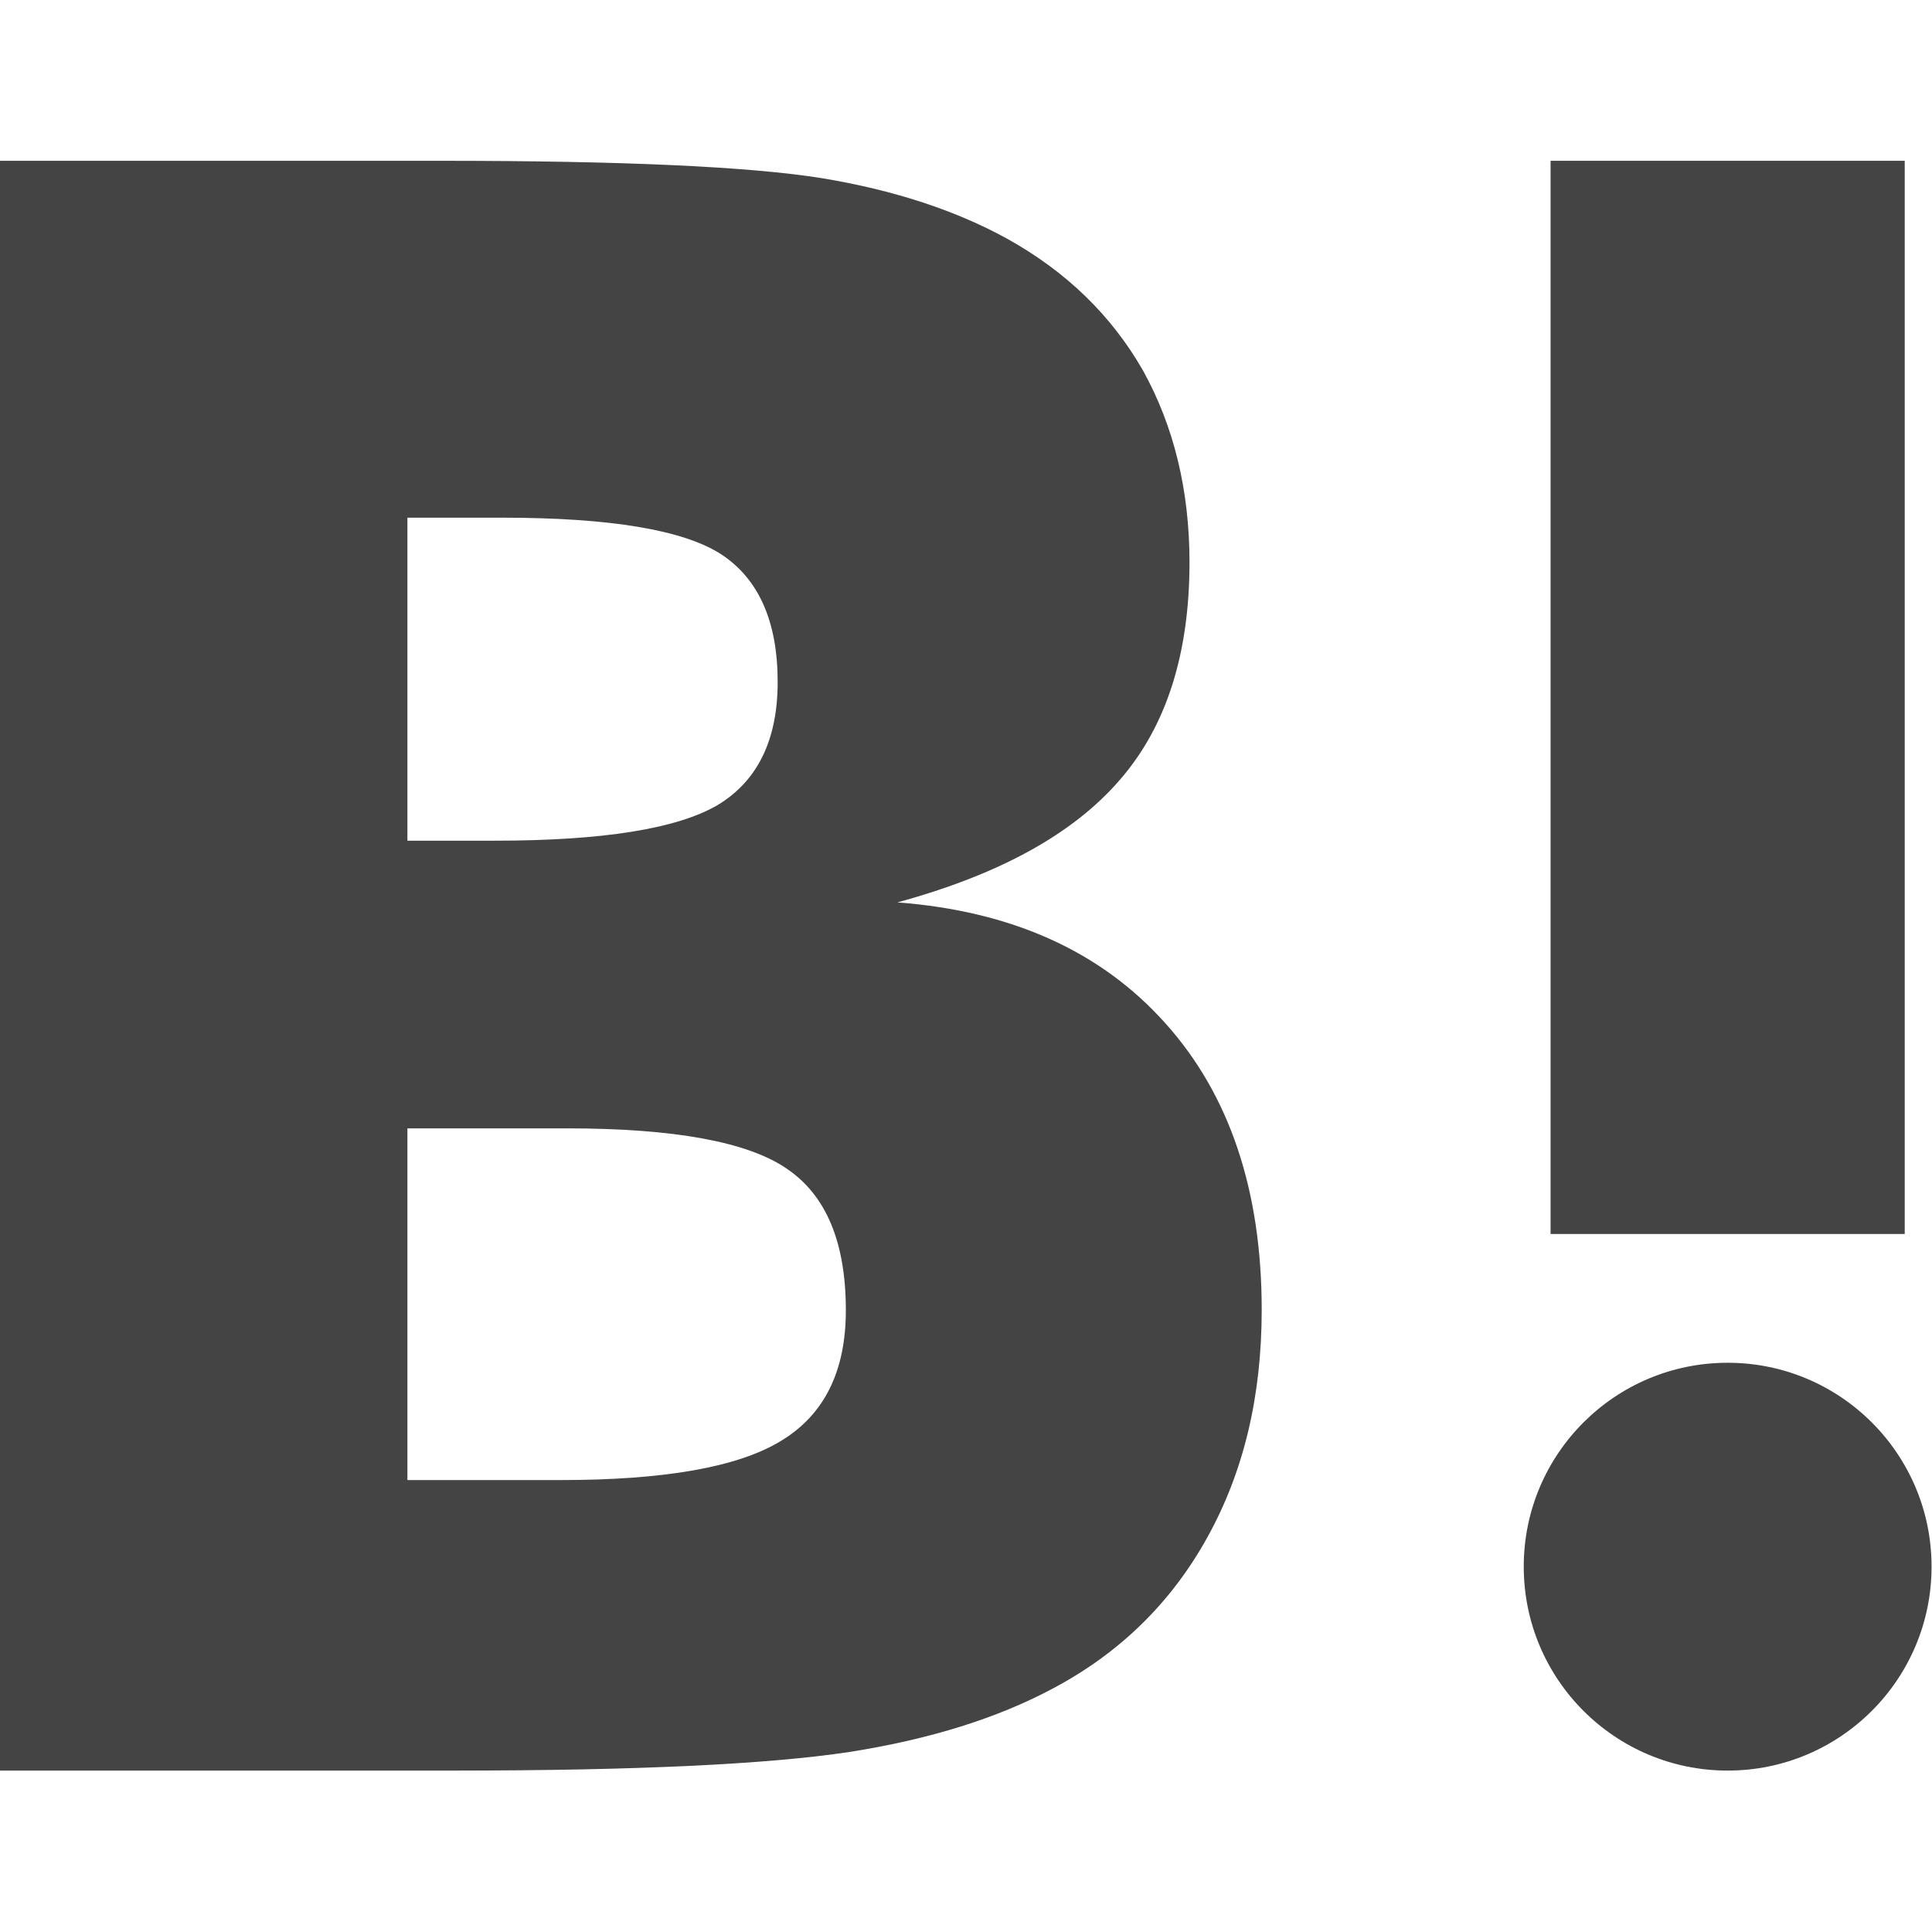 <?xml version="1.0" encoding="UTF-8" standalone="no"?>
<!DOCTYPE svg PUBLIC "-//W3C//DTD SVG 1.1//EN" "http://www.w3.org/Graphics/SVG/1.1/DTD/svg11.dtd">
<svg width="100%" height="100%" viewBox="0 0 680 680" version="1.1" xmlns="http://www.w3.org/2000/svg" xmlns:xlink="http://www.w3.org/1999/xlink" xml:space="preserve" xmlns:serif="http://www.serif.com/" style="fill-rule:evenodd;clip-rule:evenodd;stroke-linejoin:round;stroke-miterlimit:2;">
    <g transform="matrix(2.493,0,0,2.493,-507.731,-507.732)">
        <g id="レイヤー-1" serif:id="レイヤー 1">
            <g>
                <g transform="matrix(1,0,0,1,313.943,272.921)">
                    <path d="M0,134.158C-6.052,137.875 -16.481,139.701 -31.113,139.701L-52.762,139.701L-52.762,90.047L-30.179,90.047C-15.151,90.047 -4.764,91.937 0.761,95.713C6.376,99.491 9.138,106.162 9.138,115.738C9.138,124.308 6.111,130.463 0,134.158M-52.762,3.828L-39.46,3.828C-24.087,3.828 -13.759,5.564 -8.429,9.017C-3.169,12.491 -0.488,18.482 -0.488,27.021C-0.488,35.235 -3.342,41.022 -8.987,44.415C-14.705,47.745 -25.133,49.431 -40.395,49.431L-52.762,49.431L-52.762,3.828ZM54.223,75.182C45.165,65.059 32.575,59.371 16.419,58.142C30.788,54.224 41.225,48.496 47.826,40.84C54.396,33.286 57.655,23.031 57.655,10.125C57.655,-0.091 55.422,-9.13 51.095,-16.937C46.659,-24.696 40.281,-30.91 31.904,-35.559C24.572,-39.591 15.861,-42.434 5.706,-44.111C-4.499,-45.736 -22.361,-46.557 -47.99,-46.557L-110.307,-46.557L-110.307,180.715L-46.101,180.715C-20.309,180.715 -1.707,179.812 9.666,178.085C21.028,176.298 30.563,173.292 38.281,169.171C47.826,164.133 55.106,156.965 60.194,147.755C65.312,138.515 67.85,127.861 67.85,115.676C67.85,98.822 63.31,85.276 54.223,75.182" style="fill:rgb(68,68,68);fill-rule:nonzero;"/>
                </g>
                <g transform="matrix(-1,0,0,1,447.571,453.637)">
                    <path d="M-0.01,-57.576C15.896,-57.576 28.783,-44.699 28.783,-28.793C28.783,-12.886 15.896,0 -0.01,0C-15.897,0 -28.793,-12.886 -28.793,-28.793C-28.793,-44.699 -15.897,-57.576 -0.01,-57.576" style="fill:rgb(68,68,68);fill-rule:nonzero;"/>
                </g>
                <g transform="matrix(-1,0,0,1,895.152,-75.757)">
                    <rect x="422.576" y="302.121" width="50" height="151.515" style="fill:rgb(68,68,68);"/>
                </g>
            </g>
        </g>
    </g>
</svg>
